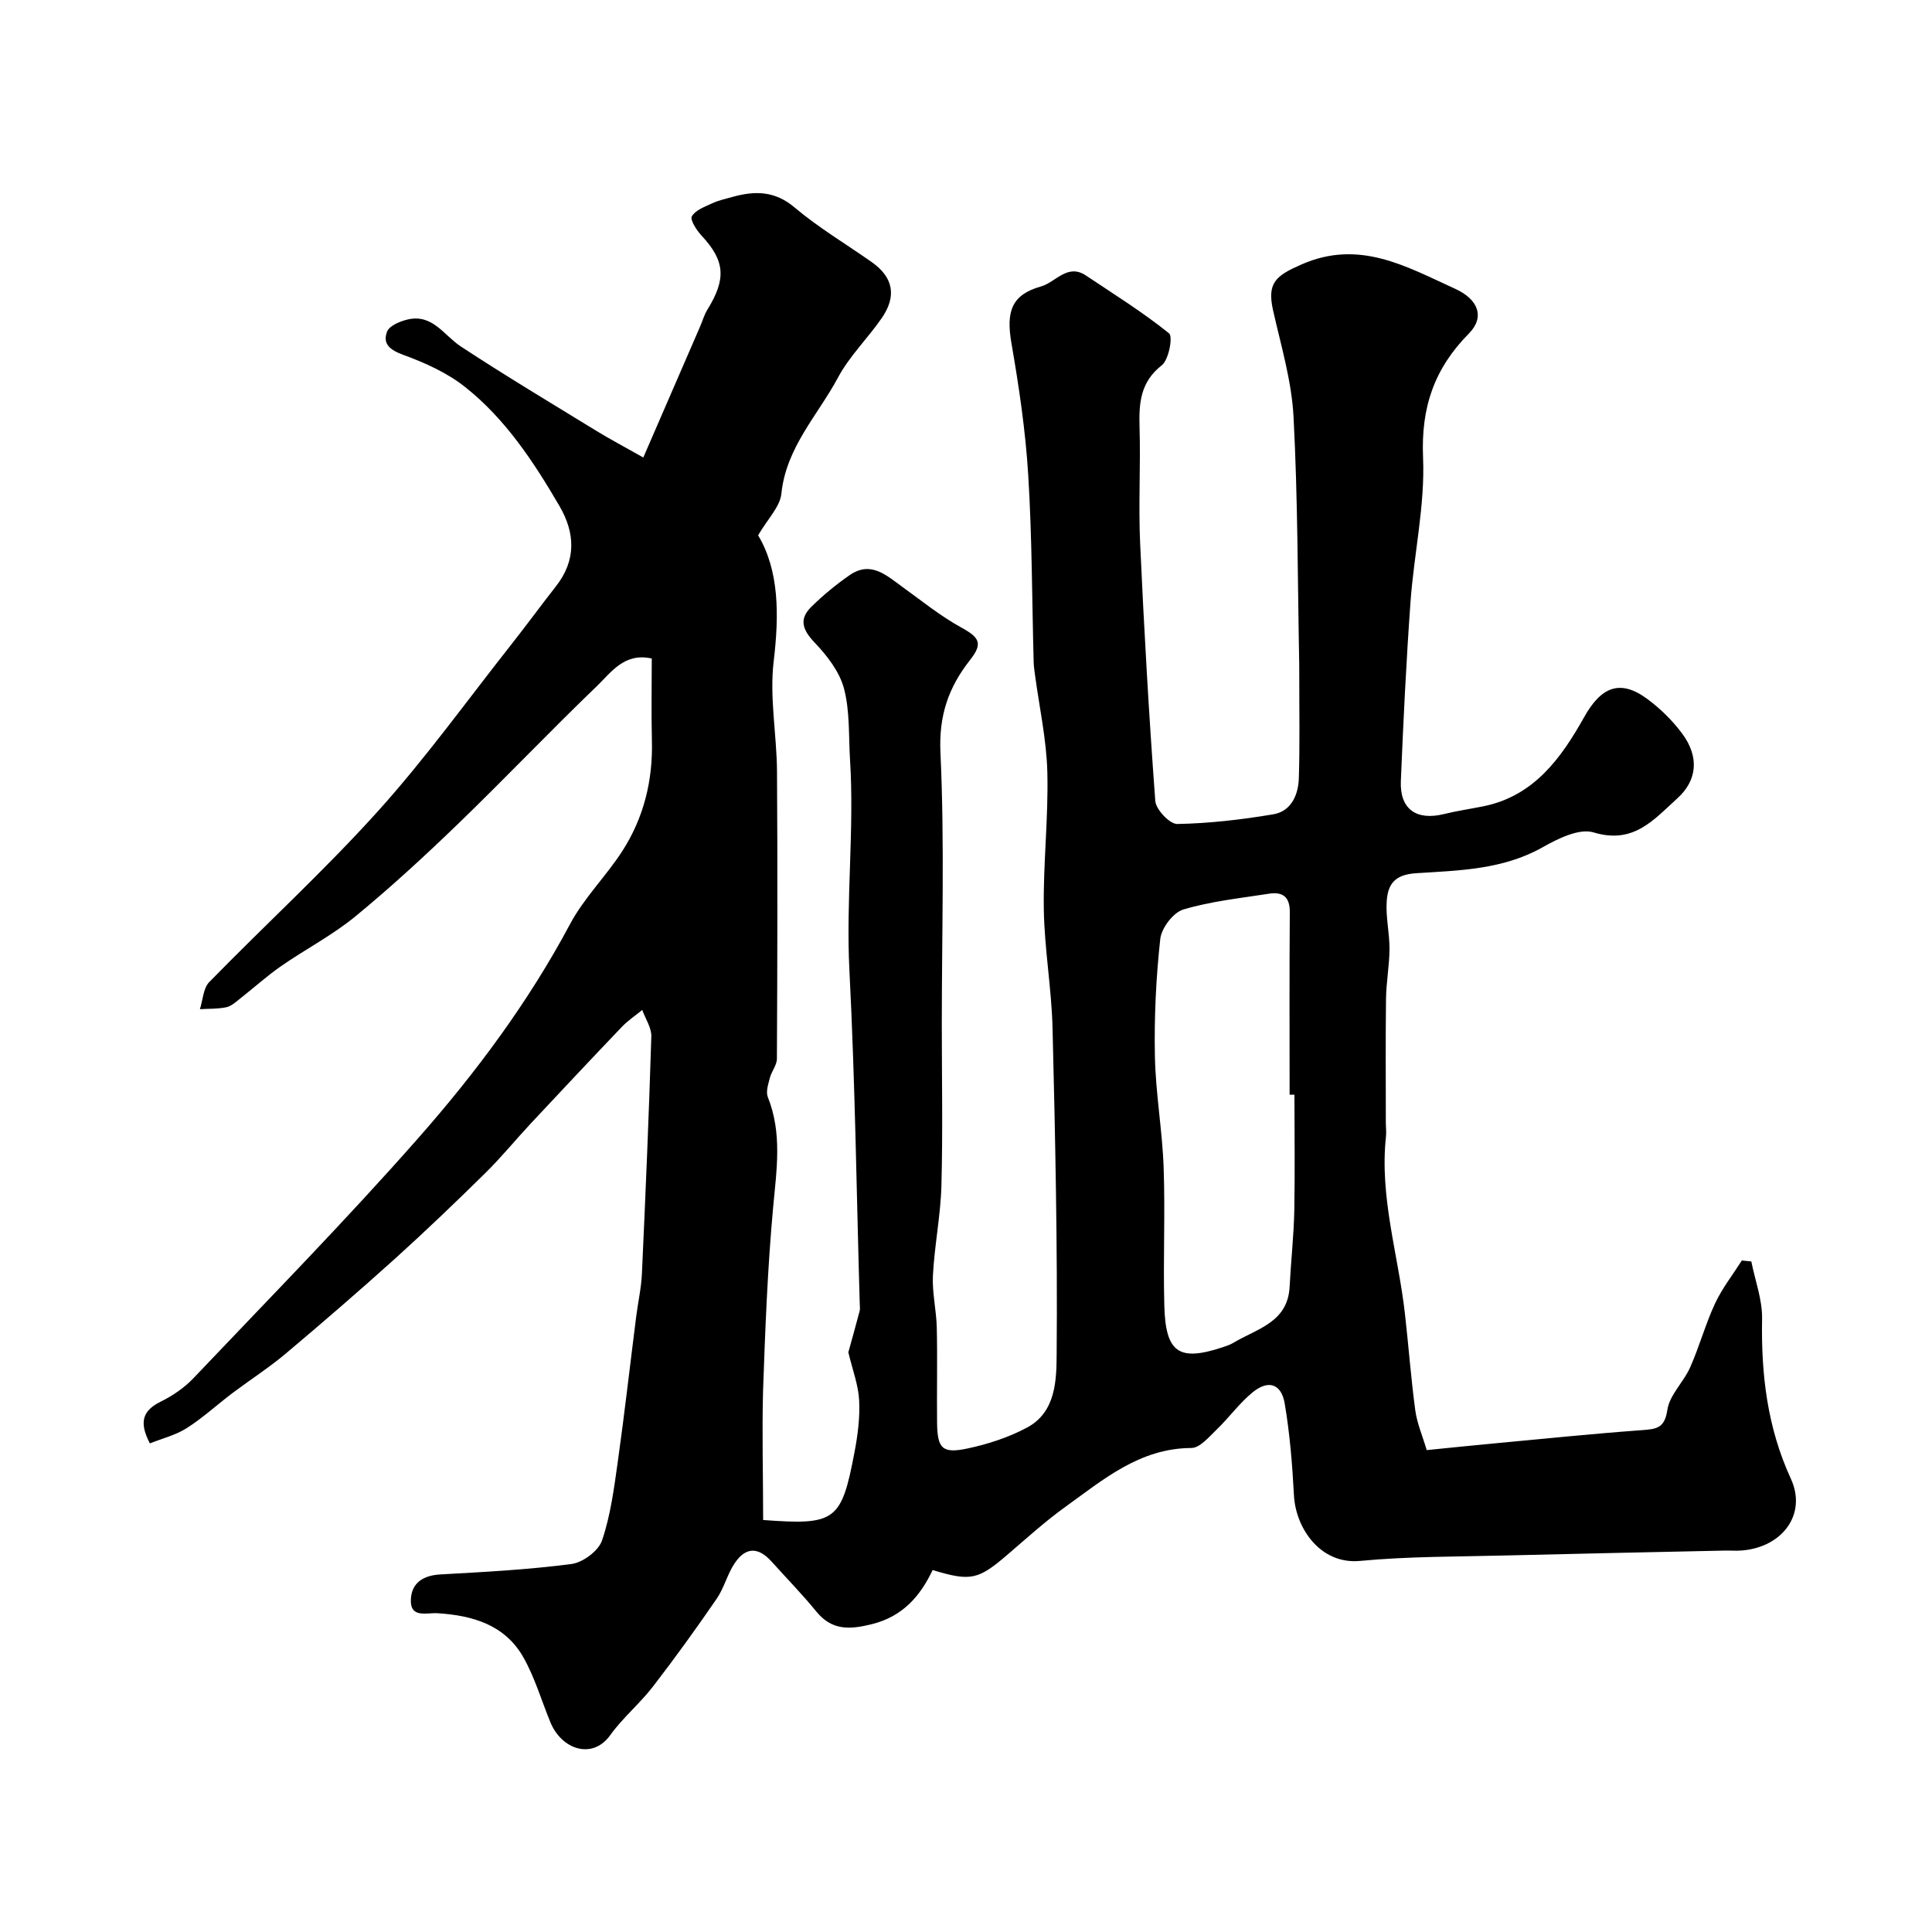<svg enable-background="new 0 0 400 400" viewBox="0 0 400 400" xmlns="http://www.w3.org/2000/svg"><path d="m158 314.7c14.98 1.11 16.2.24 18.91-14 .67-3.53 1.15-7.2.97-10.76-.16-3.18-1.37-6.3-2.24-9.96.61-2.2 1.5-5.37 2.34-8.55.12-.47.03-1 .02-1.5-.67-23.02-.96-46.06-2.14-69.06-.74-14.56 1.04-29.06.13-43.58-.31-4.93-.01-10.04-1.25-14.73-.92-3.48-3.48-6.8-6.05-9.49-2.5-2.62-3.35-4.84-.73-7.42 2.45-2.41 5.14-4.63 7.96-6.58 4.39-3.03 7.62.07 10.95 2.47 4 2.89 7.89 6.04 12.19 8.4 3.76 2.07 4.47 3.29 1.76 6.73-4.44 5.64-6.47 11.48-6.11 19.16.87 18.65.28 37.36.28 56.05 0 11.2.22 22.41-.08 33.6-.17 6.21-1.44 12.39-1.76 18.61-.18 3.57.72 7.19.8 10.79.15 6.52-.01 13.05.06 19.57.05 5.46 1.05 6.56 6.32 5.44 4.24-.9 8.54-2.3 12.35-4.35 6.01-3.24 6.05-9.97 6.09-15.35.19-22.43-.3-44.87-.85-67.3-.2-8.21-1.68-16.4-1.81-24.61-.15-9.46.97-18.94.73-28.39-.17-6.8-1.68-13.56-2.58-20.34-.11-.82-.23-1.64-.25-2.46-.35-12.93-.33-25.89-1.13-38.79-.56-9.12-1.91-18.22-3.47-27.23-1.14-6.59 0-10.04 6.13-11.77 3.04-.86 5.46-4.82 9.29-2.26 5.82 3.89 11.78 7.6 17.21 11.97.83.67-.05 5.47-1.5 6.61-4.46 3.5-4.75 7.84-4.61 12.82.24 7.99-.24 16.01.12 23.99.81 17.81 1.82 35.62 3.14 53.4.13 1.78 3 4.8 4.55 4.77 6.65-.13 13.33-.9 19.9-2.01 3.7-.63 5.16-4.02 5.27-7.46.22-7.03.08-14.06.09-21.09 0-.83 0-1.67-.01-2.5-.33-17.1-.28-34.22-1.18-51.29-.39-7.39-2.6-14.72-4.24-22.02-1.28-5.7.6-7.15 5.85-9.46 12.02-5.31 21.78.44 31.87 5.03 4.76 2.16 6.19 5.84 2.84 9.24-7.21 7.3-9.94 15.31-9.5 25.68.42 9.91-1.88 19.91-2.6 29.9-.89 12.35-1.49 24.73-2 37.1-.24 5.82 3.23 8.23 8.94 6.82 2.69-.66 5.44-1.06 8.16-1.61 10.52-2.12 16.16-10.09 20.87-18.49 3.43-6.11 7.32-7.95 13.01-3.76 2.71 1.99 5.22 4.46 7.23 7.15 3.7 4.96 3.06 9.8-.91 13.41-4.97 4.51-9.12 9.61-17.4 7.1-2.97-.9-7.39 1.29-10.57 3.09-8.22 4.64-17.3 4.79-26.18 5.36-4.57.29-5.86 2.42-6.08 5.87-.21 3.25.6 6.55.58 9.83-.02 3.42-.67 6.83-.72 10.25-.11 8.53-.04 17.07-.04 25.6 0 1 .14 2.01.03 3-1.36 12.49 2.54 24.41 3.92 36.6.76 6.68 1.25 13.4 2.15 20.06.36 2.67 1.48 5.24 2.37 8.23 4.78-.48 9.34-.96 13.9-1.38 10.24-.96 20.48-2.01 30.73-2.76 3-.22 4.63-.43 5.19-4.19.46-3.1 3.37-5.75 4.72-8.81 1.91-4.3 3.15-8.91 5.13-13.17 1.47-3.16 3.68-5.98 5.57-8.95.65.07 1.3.13 1.96.2.79 3.96 2.3 7.94 2.23 11.89-.21 11.48 1.07 22.47 5.96 33.1 3.36 7.3-1.7 14.15-10.11 14.85-1.16.1-2.33 0-3.5.02-15.1.33-30.2.63-45.3 1.01-10.1.26-20.25.18-30.29 1.13-8.18.78-13.32-6.73-13.68-13.56-.34-6.37-.85-12.77-1.92-19.05-.71-4.1-3.39-4.94-6.63-2.3-2.74 2.23-4.85 5.21-7.41 7.67-1.59 1.53-3.5 3.85-5.28 3.86-10.7.05-18.23 6.54-26.13 12.22-4.12 2.97-7.91 6.4-11.77 9.72-6.22 5.36-7.72 5.74-15.67 3.33-2.55 5.38-6.19 9.62-12.56 11.2-4.55 1.13-8.26 1.38-11.51-2.6-2.92-3.58-6.16-6.89-9.25-10.33-2.75-3.07-5.37-3.1-7.67.33-1.52 2.26-2.18 5.11-3.72 7.35-4.25 6.18-8.64 12.28-13.23 18.22-2.72 3.52-6.24 6.43-8.82 10.03-3.67 5.11-10.04 2.99-12.37-2.67-1.86-4.51-3.23-9.29-5.62-13.49-3.82-6.71-10.51-8.65-17.78-9.1-2.24-.14-5.72 1.13-5.49-2.95.2-3.39 2.59-4.88 6.1-5.08 9.07-.51 18.16-.98 27.15-2.16 2.36-.31 5.6-2.72 6.33-4.89 1.76-5.19 2.48-10.77 3.25-16.24 1.41-10.05 2.55-20.13 3.83-30.2.37-2.92 1.04-5.83 1.17-8.76.75-16.37 1.45-32.73 1.95-49.11.06-1.82-1.22-3.67-1.88-5.51-1.41 1.16-2.97 2.19-4.22 3.5-6.34 6.64-12.63 13.34-18.9 20.05-3.15 3.38-6.08 6.98-9.37 10.22-6.08 5.98-12.24 11.89-18.57 17.61-7.46 6.73-15.06 13.29-22.74 19.76-3.49 2.93-7.35 5.41-11 8.15-3.19 2.41-6.16 5.15-9.51 7.29-2.3 1.46-5.09 2.14-7.63 3.16-2.42-4.62-1.31-6.9 2.31-8.68 2.45-1.21 4.85-2.86 6.72-4.83 15.63-16.46 31.54-32.67 46.53-49.69 11.98-13.6 22.82-28.17 31.43-44.31 2.89-5.42 7.46-9.92 10.82-15.12 4.43-6.88 6.34-14.57 6.13-22.81-.14-5.64-.03-11.29-.03-17.06-5.69-1.28-8.41 2.88-11.39 5.74-9.71 9.33-18.99 19.1-28.68 28.46-6.89 6.65-13.95 13.16-21.34 19.23-4.73 3.88-10.29 6.75-15.34 10.26-2.95 2.05-5.63 4.49-8.47 6.71-.89.7-1.83 1.58-2.87 1.8-1.77.37-3.64.29-5.46.4.61-1.89.68-4.32 1.92-5.6 11.57-11.86 23.83-23.07 34.91-35.36 9.86-10.93 18.49-22.96 27.63-34.53 3.14-3.98 6.12-8.07 9.25-12.06 4.25-5.41 3.99-11.05.71-16.66-5.33-9.12-11.16-17.99-19.52-24.61-3.72-2.95-8.32-5.02-12.82-6.66-2.75-1.01-4.3-2.27-3.33-4.8.48-1.25 2.76-2.18 4.38-2.54 5.08-1.11 7.41 3.33 10.9 5.62 9.19 6.04 18.64 11.69 28.01 17.44 2.76 1.69 5.62 3.2 9.76 5.54 4.07-9.39 7.91-18.22 11.73-27.05.52-1.19.87-2.48 1.55-3.58 3.95-6.4 3.62-10.11-1.22-15.31-1.02-1.1-2.43-3.27-2.01-3.99.75-1.3 2.69-1.99 4.24-2.71 1.31-.61 2.77-.92 4.17-1.31 4.62-1.28 8.75-1.3 12.87 2.19 4.96 4.19 10.63 7.55 15.96 11.3 4.46 3.14 5.24 7.04 2.04 11.65-2.88 4.16-6.64 7.81-9 12.22-4.2 7.84-10.76 14.49-11.74 24.06-.28 2.74-2.84 5.24-4.82 8.64 4.35 7.28 4.38 16.4 3.22 26.12-.89 7.45.64 15.17.69 22.77.13 19.83.08 39.66-.02 59.49-.01 1.32-1.11 2.6-1.46 3.96-.33 1.29-.86 2.87-.42 3.97 3.01 7.52 1.81 15.08 1.1 22.82-1.16 12.65-1.65 25.38-2.09 38.08-.23 8.75.02 17.56.02 26.66zm110-88.06c-.33 0-.67 0-1 0 0-12.59-.06-25.19.04-37.78.03-3.21-1.5-4.26-4.3-3.83-5.95.93-12.01 1.56-17.74 3.27-2.09.62-4.54 3.85-4.78 6.11-.88 8.04-1.27 16.18-1.11 24.27.15 7.7 1.54 15.37 1.81 23.07.34 9.52-.12 19.06.14 28.58.26 9.77 3.03 11.6 12.09 8.6.77-.26 1.56-.52 2.25-.94 4.82-2.89 11.22-4.18 11.6-11.57.27-5.27.86-10.53.97-15.8.15-7.99.03-15.99.03-23.98z" fill="#000001"/></svg>